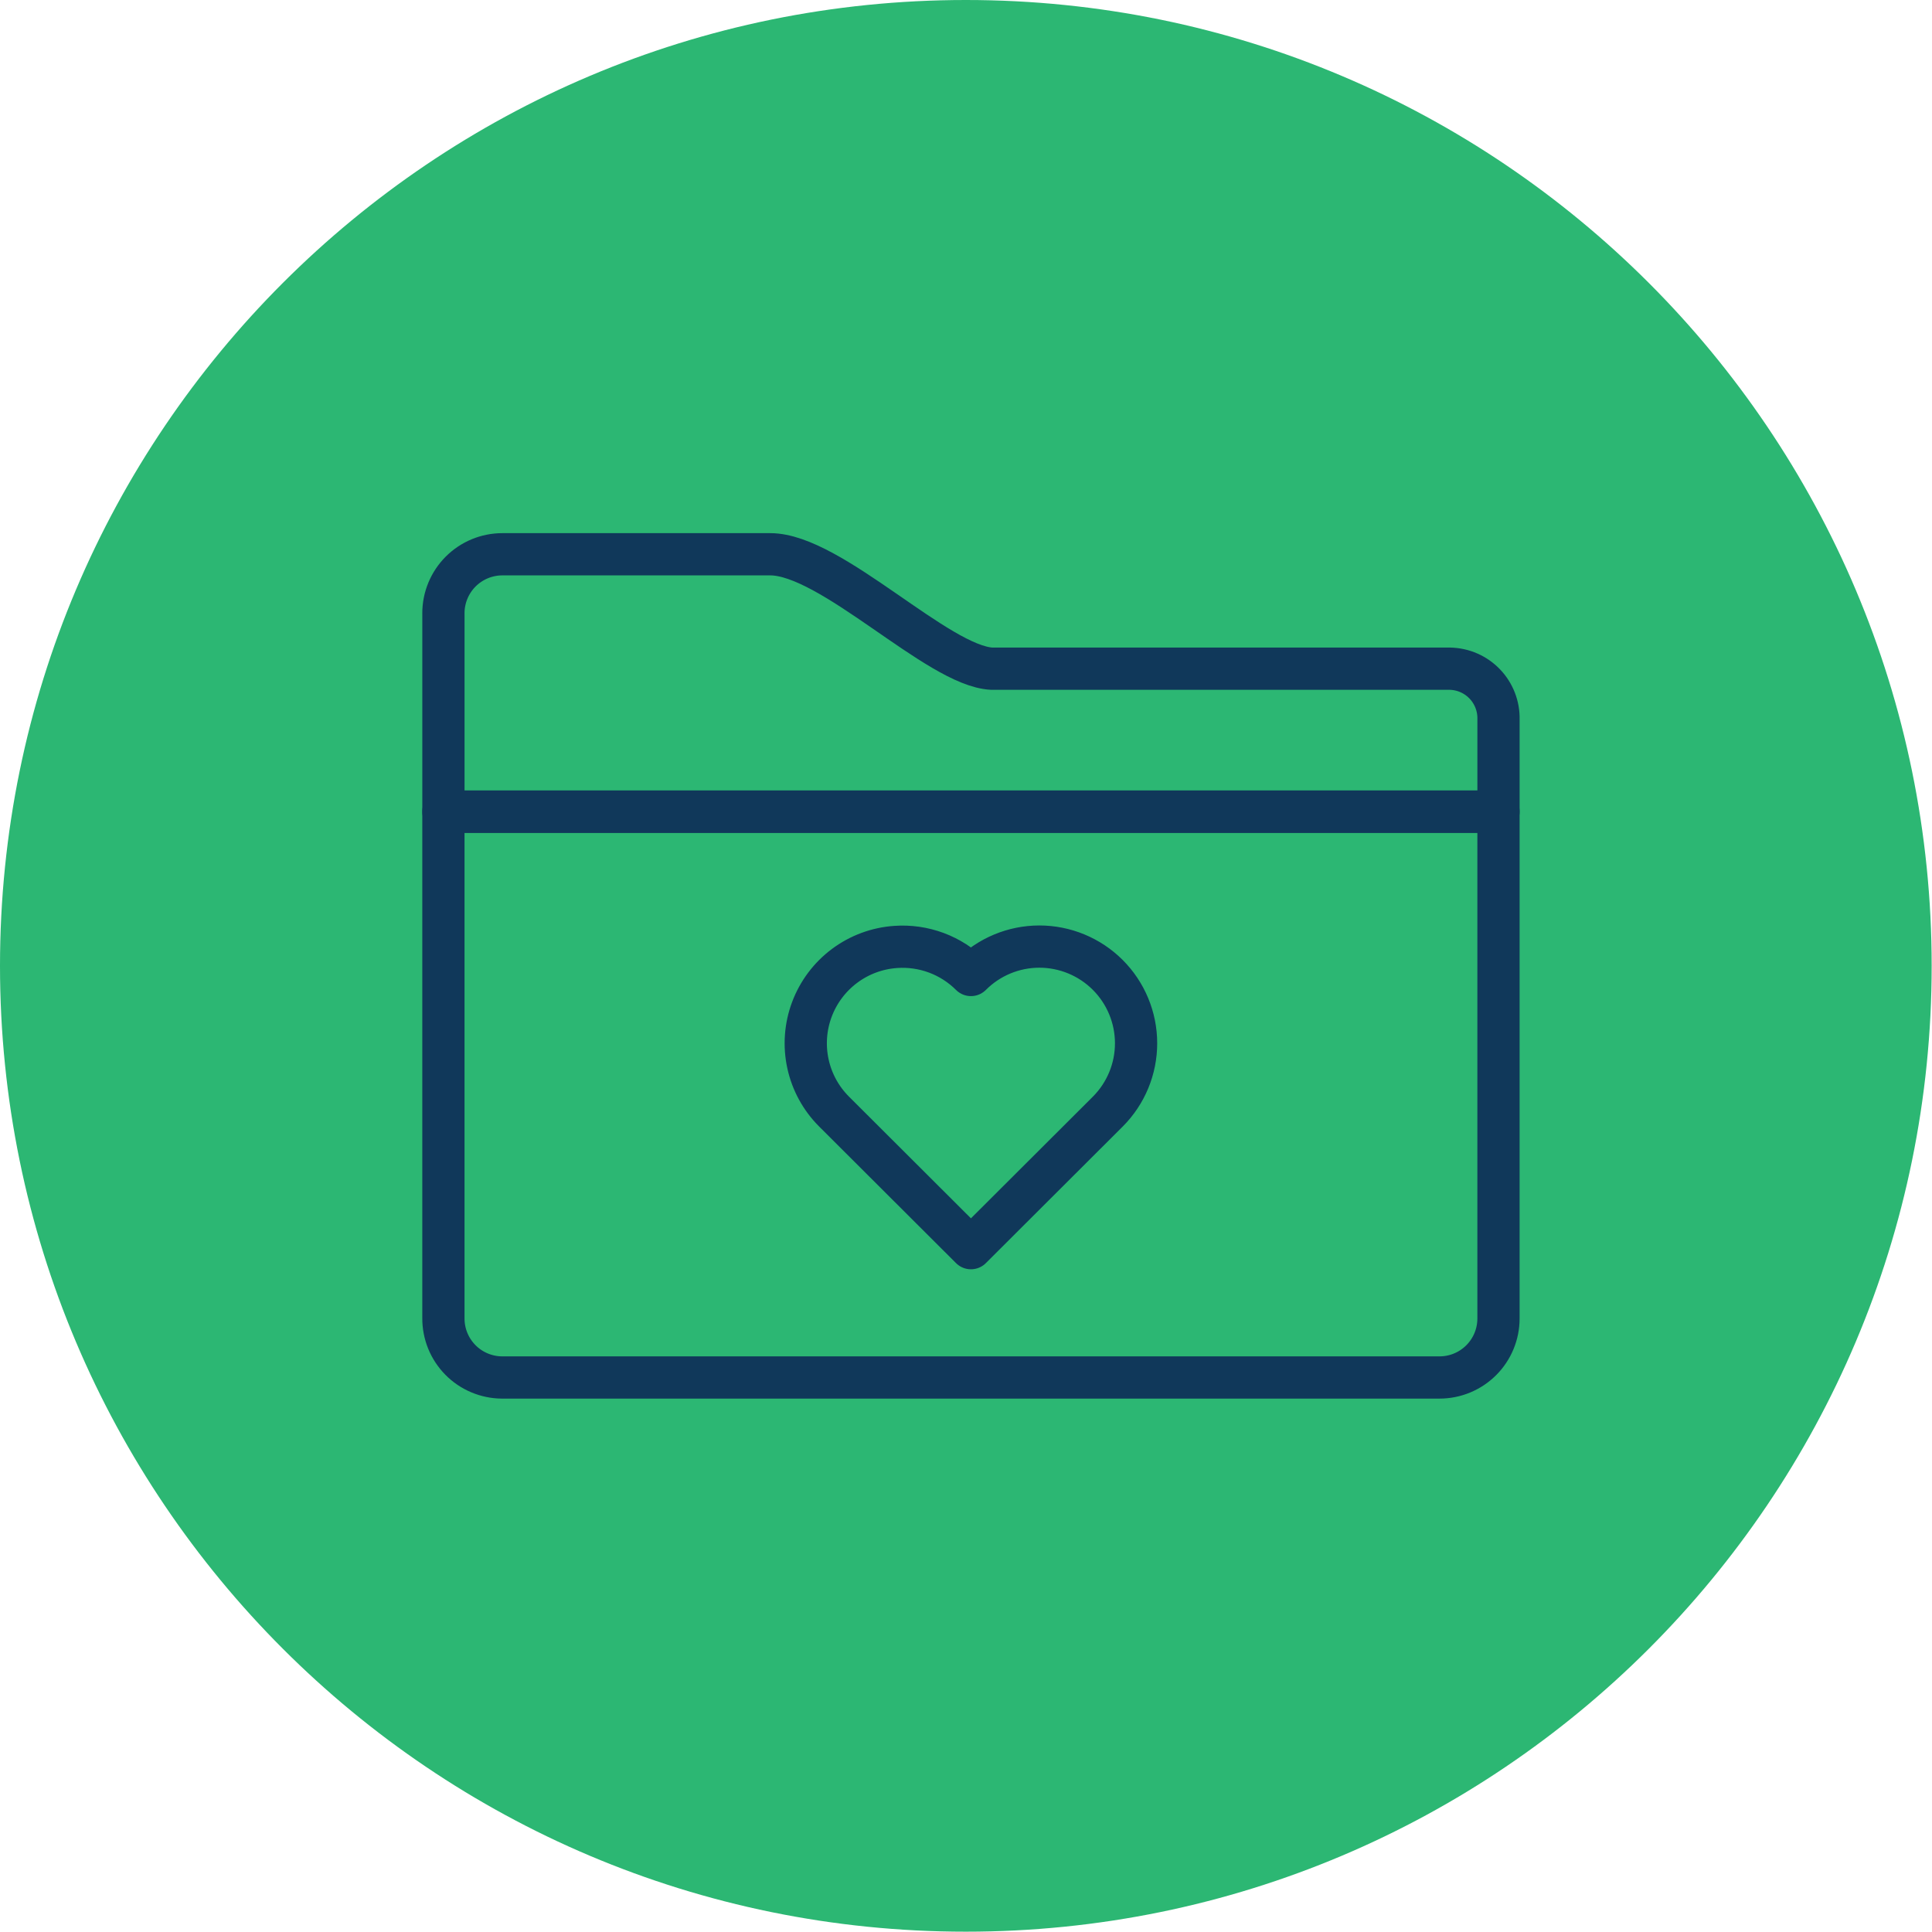<svg width="122" height="122" viewBox="0 0 122 122" fill="none" xmlns="http://www.w3.org/2000/svg">
<path d="M60.99 121.98C94.674 121.98 121.979 94.674 121.979 60.99C121.979 27.306 94.674 0 60.99 0C27.306 0 0 27.306 0 60.99C0 94.674 27.306 121.98 60.99 121.98Z" fill="#2CB773"/>
<path d="M91.516 42.226H62.628C59.211 42.055 52.498 35 48.637 35H31.724C30.737 35 29.79 35.392 29.091 36.09C28.393 36.789 28 37.736 28 38.723C28 38.752 28 38.781 28.001 38.81V51.263H94.626V45.421C94.635 45.01 94.563 44.602 94.414 44.219C94.266 43.836 94.043 43.487 93.759 43.19C93.475 42.893 93.135 42.656 92.759 42.49C92.383 42.325 91.979 42.235 91.568 42.226H91.516Z" stroke="#10385A" stroke-width="2.667" stroke-linecap="round" stroke-linejoin="round"/>
<path d="M94.625 51.246H28V83.226C27.996 83.715 28.087 84.2 28.27 84.654C28.453 85.108 28.724 85.52 29.067 85.87C29.409 86.219 29.817 86.497 30.268 86.688C30.718 86.879 31.201 86.98 31.69 86.984H31.707H90.901C91.889 86.984 92.836 86.592 93.534 85.894C94.233 85.195 94.625 84.248 94.625 83.26V83.226V51.246Z" stroke="#10385A" stroke-width="2.667" stroke-linecap="round" stroke-linejoin="round"/>
<path d="M56.555 59.797C55.388 59.878 54.268 60.293 53.331 60.993C52.393 61.693 51.677 62.648 51.267 63.744C50.857 64.84 50.772 66.031 51.02 67.174C51.268 68.318 51.84 69.365 52.668 70.192L61.312 78.818L69.956 70.192C71.1 69.046 71.742 67.493 71.74 65.873C71.738 64.254 71.093 62.702 69.947 61.558C68.8 60.414 67.247 59.773 65.627 59.774C64.008 59.776 62.456 60.421 61.312 61.568C60.692 60.949 59.947 60.471 59.126 60.165C58.305 59.86 57.428 59.734 56.555 59.797Z" stroke="#10385A" stroke-width="2.667" stroke-linecap="round" stroke-linejoin="round"/>
</svg>
